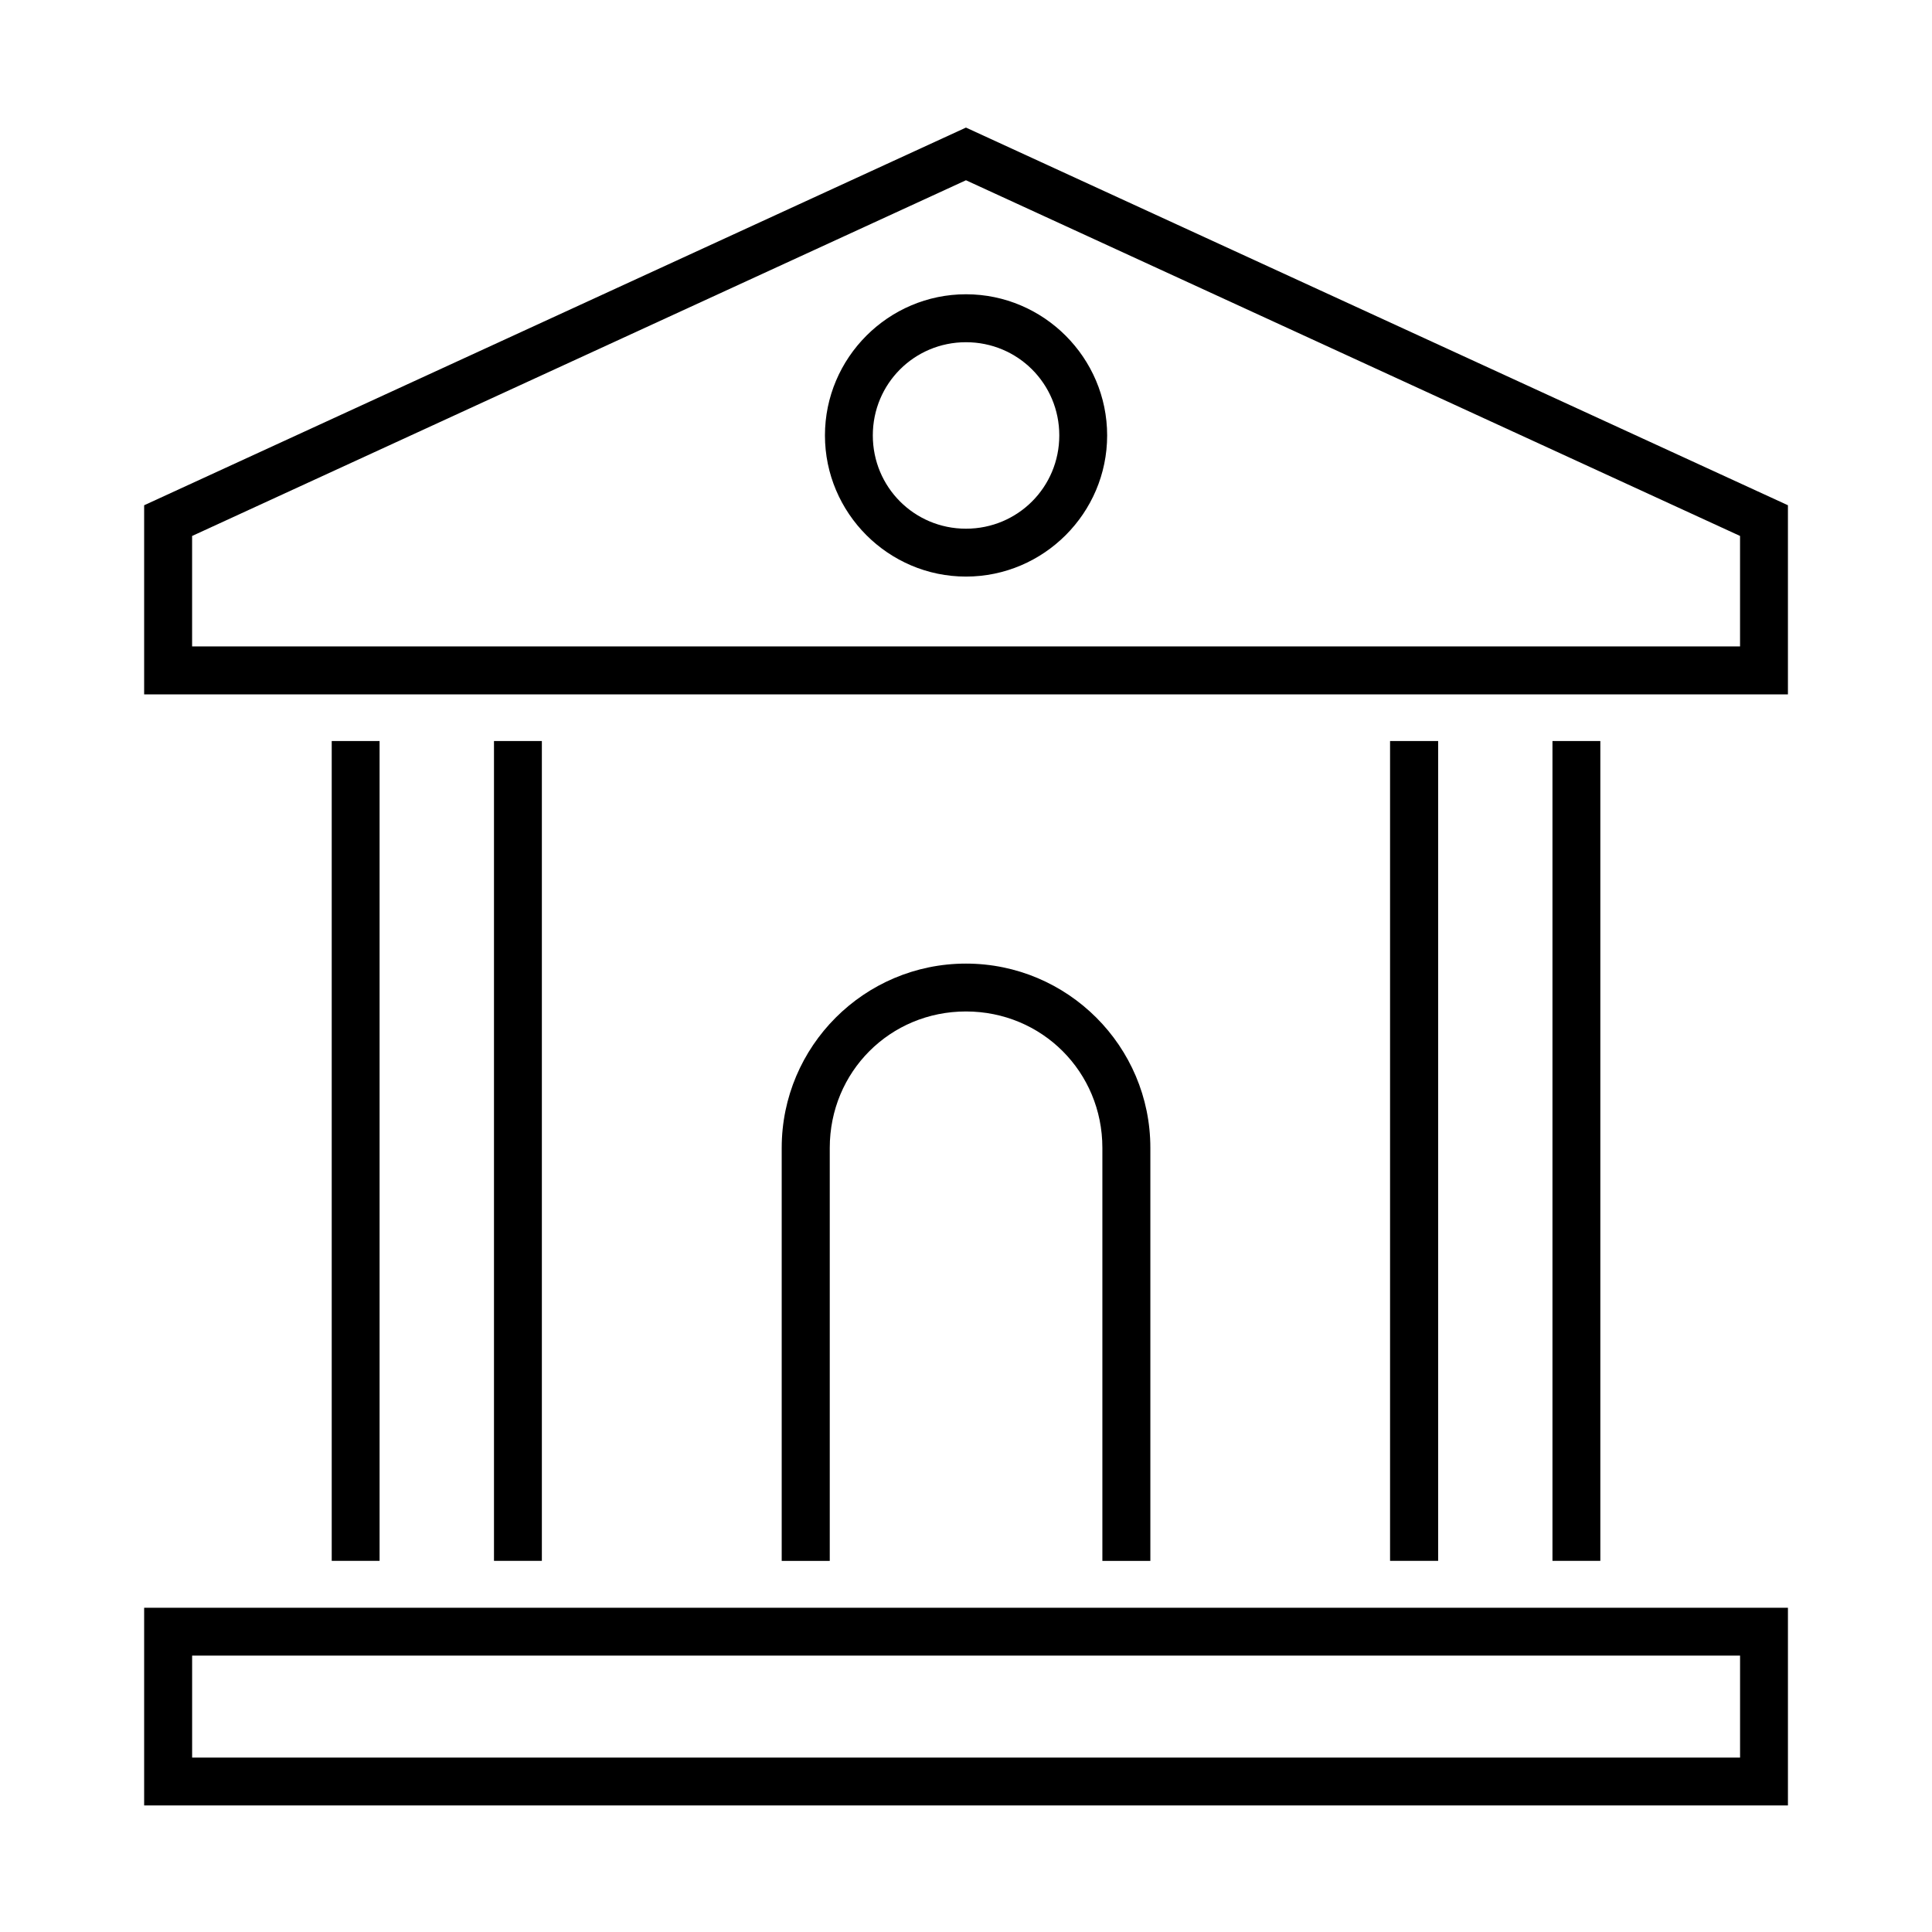 <?xml version="1.0" encoding="UTF-8"?>
<!-- Uploaded to: ICON Repo, www.svgrepo.com, Generator: ICON Repo Mixer Tools -->
<svg fill="#000000" width="800px" height="800px" version="1.1" viewBox="144 144 512 512" xmlns="http://www.w3.org/2000/svg">
 <g>
  <path d="m399.99 177.81-217.79 100.09v50.125l435.62-0.004v-50.125zm0 13.961 205.14 94.262v29.27l-410.22 0.004v-29.27z"/>
  <path d="m362.62 259.39c0 20.59 16.816 37.41 37.371 37.41 20.59 0 37.414-16.82 37.414-37.41 0-20.582-16.824-37.406-37.414-37.406-20.555 0-37.371 16.824-37.371 37.406zm62.102 0c0 13.703-11 24.719-24.73 24.719-13.699 0-24.688-11.016-24.688-24.719s10.988-24.699 24.688-24.699c13.73 0 24.73 10.996 24.73 24.699z"/>
  <path d="m231.91 340.38h12.684v217.26h-12.684z"/>
  <path d="m274.91 340.38h12.688v217.26h-12.688z"/>
  <path d="m512.38 340.38h12.746v217.26h-12.746z"/>
  <path d="m555.42 340.38h12.684v217.26h-12.684z"/>
  <path d="m182.2 622.46h435.62v-52.387h-435.62zm12.715-39.707h410.22v27.027h-410.22z"/>
  <path d="m351.16 448.2v109.45h12.734v-109.45c0-20.152 15.977-36.152 36.09-36.152 20.152 0 36.156 16.004 36.156 36.152v109.45h12.715v-109.45c0.012-26.945-21.922-48.836-48.863-48.836-26.945 0-48.832 21.891-48.832 48.836z"/>
 </g>
</svg>